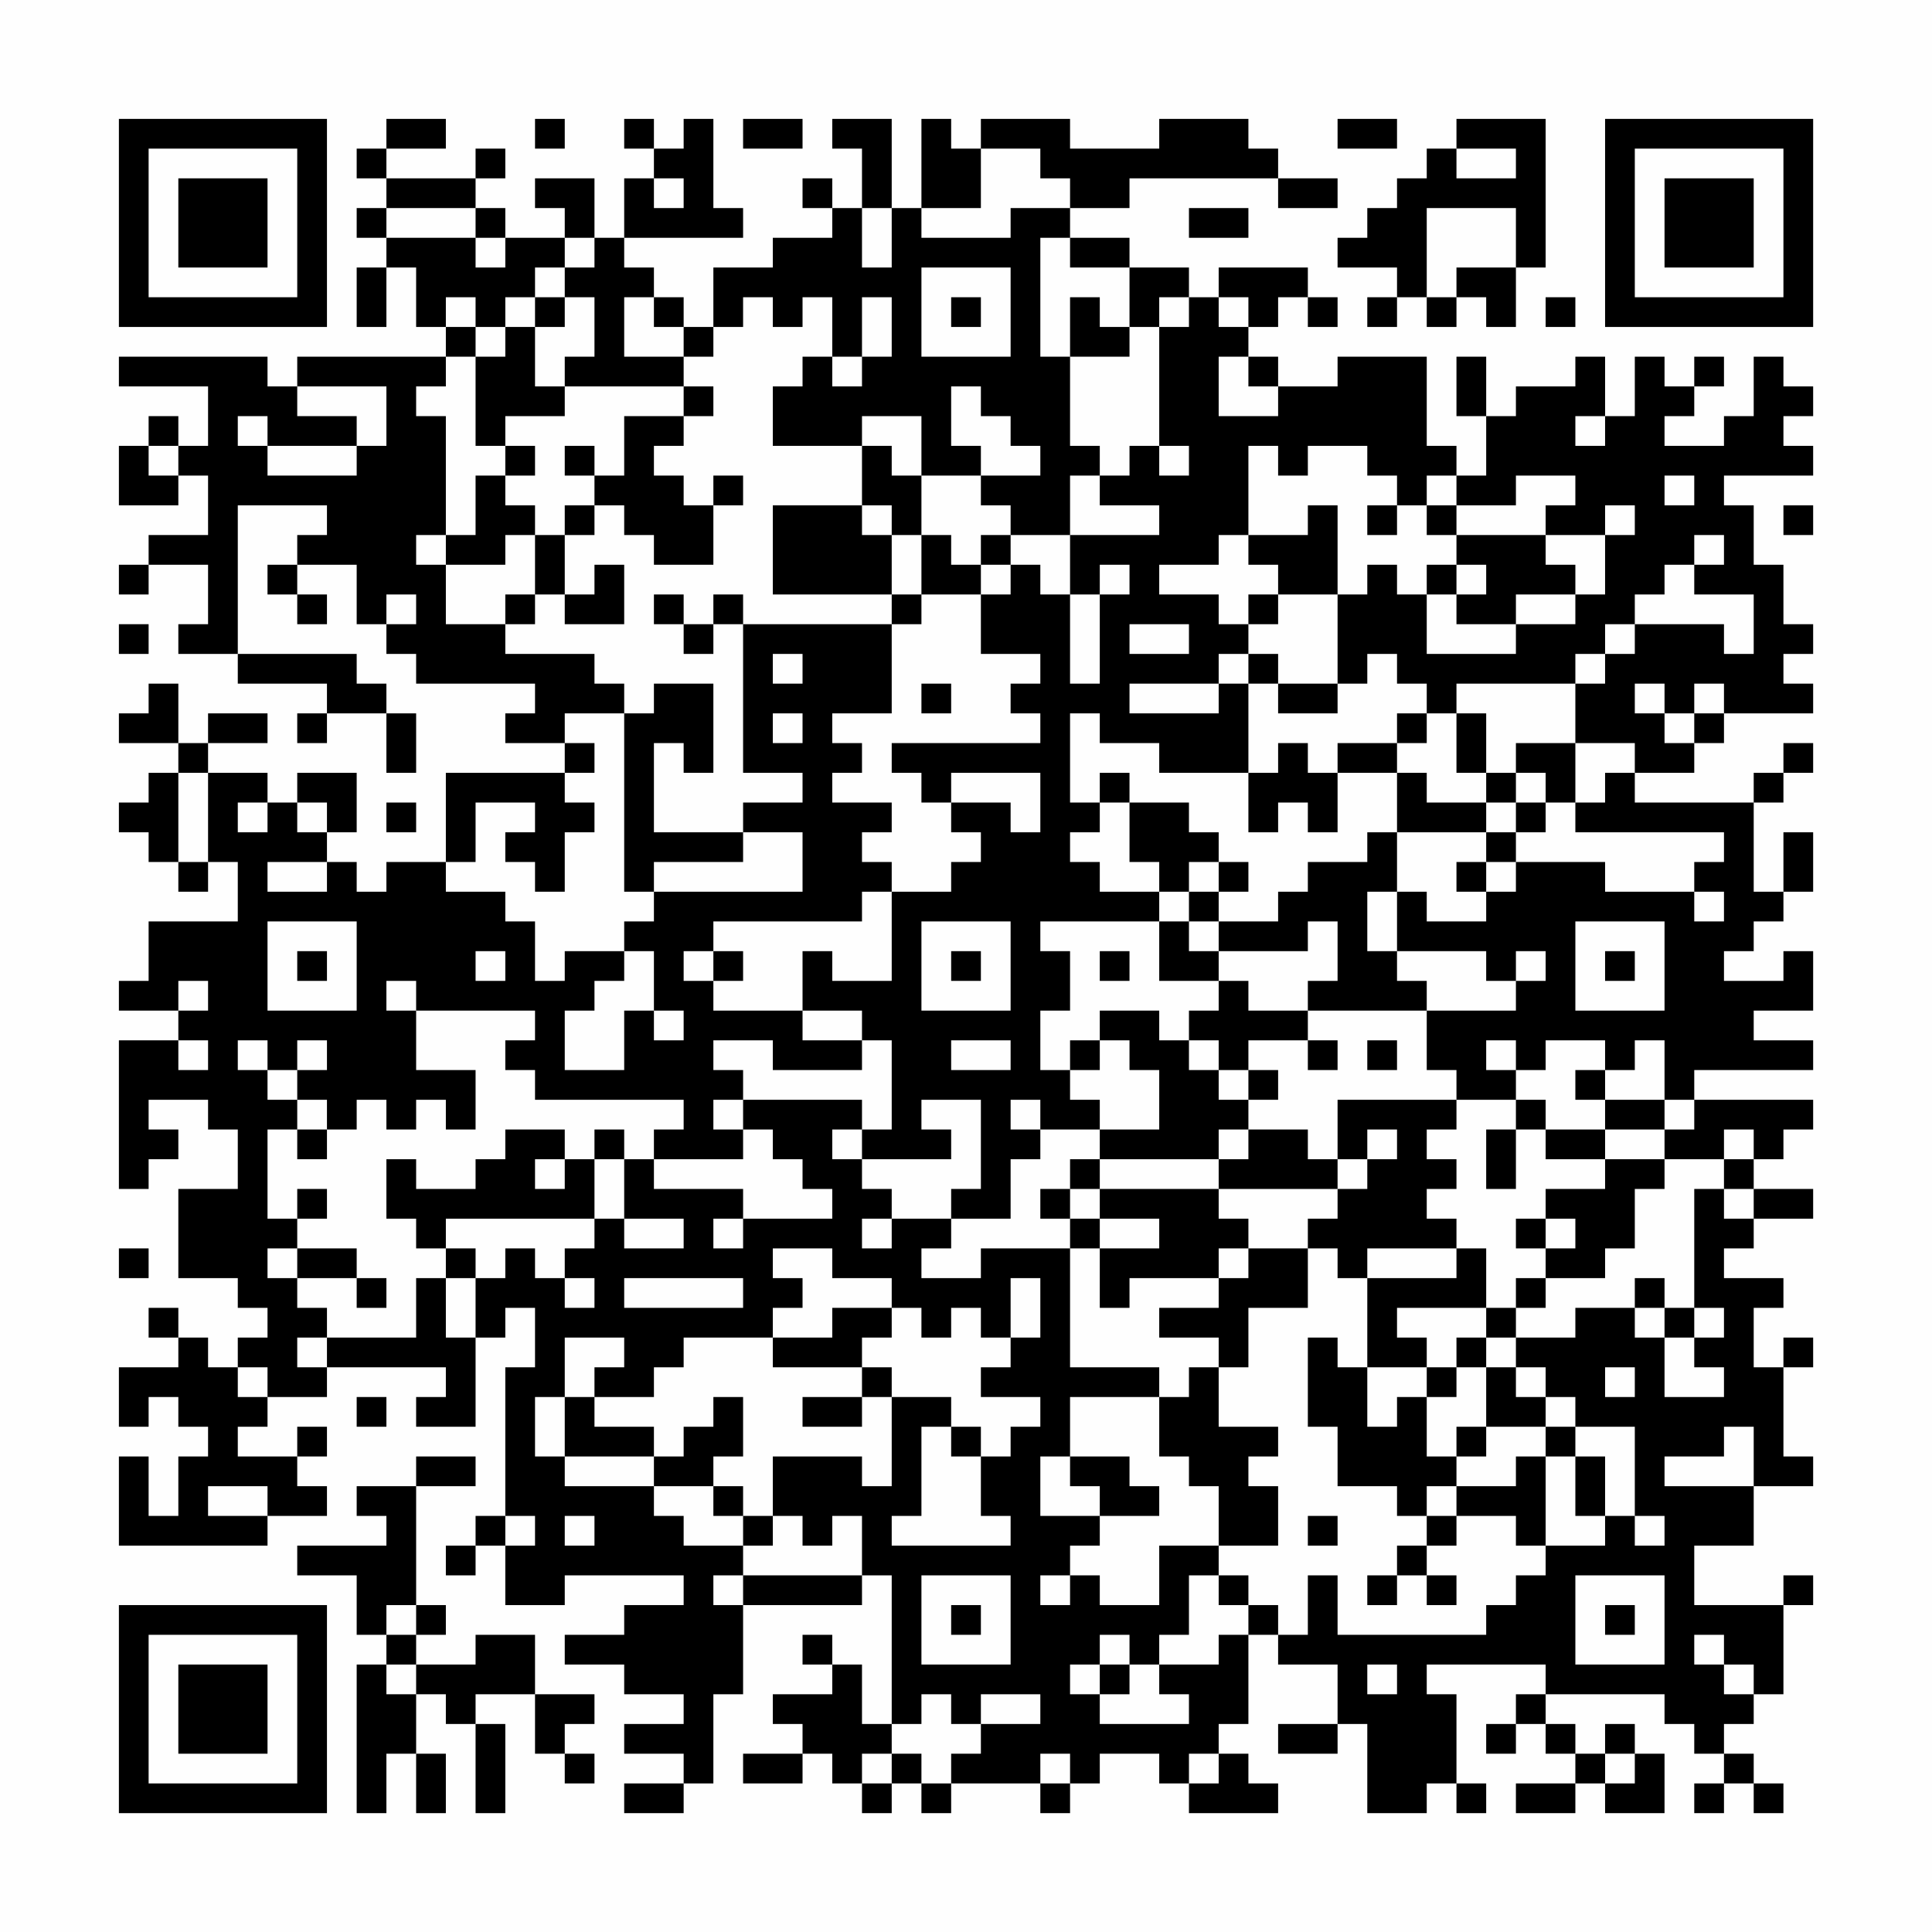 <?xml version="1.0" encoding="UTF-8"?>
<svg xmlns="http://www.w3.org/2000/svg" version="1.1" width="200" height="200" viewBox="0 0 200 200"><rect x="0" y="0" width="200" height="200" fill="#fefefe"/><g transform="scale(3.077)"><g transform="translate(4,4)"><path fill-rule="evenodd" d="M9 0L9 1L8 1L8 2L9 2L9 3L8 3L8 4L9 4L9 5L8 5L8 7L9 7L9 5L10 5L10 7L11 7L11 8L6 8L6 9L5 9L5 8L0 8L0 9L3 9L3 11L2 11L2 10L1 10L1 11L0 11L0 13L2 13L2 12L3 12L3 14L1 14L1 15L0 15L0 16L1 16L1 15L3 15L3 17L2 17L2 18L4 18L4 19L7 19L7 20L6 20L6 21L7 21L7 20L9 20L9 22L10 22L10 20L9 20L9 19L8 19L8 18L4 18L4 13L7 13L7 14L6 14L6 15L5 15L5 16L6 16L6 17L7 17L7 16L6 16L6 15L8 15L8 17L9 17L9 18L10 18L10 19L14 19L14 20L13 20L13 21L15 21L15 22L11 22L11 25L9 25L9 26L8 26L8 25L7 25L7 24L8 24L8 22L6 22L6 23L5 23L5 22L3 22L3 21L5 21L5 20L3 20L3 21L2 21L2 19L1 19L1 20L0 20L0 21L2 21L2 22L1 22L1 23L0 23L0 24L1 24L1 25L2 25L2 26L3 26L3 25L4 25L4 27L1 27L1 29L0 29L0 30L2 30L2 31L0 31L0 36L1 36L1 35L2 35L2 34L1 34L1 33L3 33L3 34L4 34L4 36L2 36L2 39L4 39L4 40L5 40L5 41L4 41L4 42L3 42L3 41L2 41L2 40L1 40L1 41L2 41L2 42L0 42L0 44L1 44L1 43L2 43L2 44L3 44L3 45L2 45L2 47L1 47L1 45L0 45L0 48L5 48L5 47L7 47L7 46L6 46L6 45L7 45L7 44L6 44L6 45L4 45L4 44L5 44L5 43L7 43L7 42L11 42L11 43L10 43L10 44L12 44L12 41L13 41L13 40L14 40L14 42L13 42L13 47L12 47L12 48L11 48L11 49L12 49L12 48L13 48L13 50L15 50L15 49L19 49L19 50L17 50L17 51L15 51L15 52L17 52L17 53L19 53L19 54L17 54L17 55L19 55L19 56L17 56L17 57L19 57L19 56L20 56L20 53L21 53L21 50L25 50L25 49L26 49L26 54L25 54L25 52L24 52L24 51L23 51L23 52L24 52L24 53L22 53L22 54L23 54L23 55L21 55L21 56L23 56L23 55L24 55L24 56L25 56L25 57L26 57L26 56L27 56L27 57L28 57L28 56L31 56L31 57L32 57L32 56L33 56L33 55L35 55L35 56L36 56L36 57L39 57L39 56L38 56L38 55L37 55L37 54L38 54L38 51L39 51L39 52L41 52L41 54L39 54L39 55L41 55L41 54L42 54L42 57L44 57L44 56L45 56L45 57L46 57L46 56L45 56L45 53L44 53L44 52L48 52L48 53L47 53L47 54L46 54L46 55L47 55L47 54L48 54L48 55L49 55L49 56L47 56L47 57L49 57L49 56L50 56L50 57L52 57L52 55L51 55L51 54L50 54L50 55L49 55L49 54L48 54L48 53L52 53L52 54L53 54L53 55L54 55L54 56L53 56L53 57L54 57L54 56L55 56L55 57L56 57L56 56L55 56L55 55L54 55L54 54L55 54L55 53L56 53L56 50L57 50L57 49L56 49L56 50L53 50L53 48L55 48L55 46L57 46L57 45L56 45L56 42L57 42L57 41L56 41L56 42L55 42L55 40L56 40L56 39L54 39L54 38L55 38L55 37L57 37L57 36L55 36L55 35L56 35L56 34L57 34L57 33L53 33L53 32L57 32L57 31L55 31L55 30L57 30L57 28L56 28L56 29L54 29L54 28L55 28L55 27L56 27L56 26L57 26L57 24L56 24L56 26L55 26L55 23L56 23L56 22L57 22L57 21L56 21L56 22L55 22L55 23L51 23L51 22L53 22L53 21L54 21L54 20L57 20L57 19L56 19L56 18L57 18L57 17L56 17L56 15L55 15L55 13L54 13L54 12L57 12L57 11L56 11L56 10L57 10L57 9L56 9L56 8L55 8L55 10L54 10L54 11L52 11L52 10L53 10L53 9L54 9L54 8L53 8L53 9L52 9L52 8L51 8L51 10L50 10L50 8L49 8L49 9L47 9L47 10L46 10L46 8L45 8L45 10L46 10L46 12L45 12L45 11L44 11L44 8L41 8L41 9L39 9L39 8L38 8L38 7L39 7L39 6L40 6L40 7L41 7L41 6L40 6L40 5L37 5L37 6L36 6L36 5L34 5L34 4L32 4L32 3L34 3L34 2L39 2L39 3L41 3L41 2L39 2L39 1L38 1L38 0L35 0L35 1L32 1L32 0L29 0L29 1L28 1L28 0L27 0L27 3L26 3L26 0L24 0L24 1L25 1L25 3L24 3L24 2L23 2L23 3L24 3L24 4L22 4L22 5L20 5L20 7L19 7L19 6L18 6L18 5L17 5L17 4L21 4L21 3L20 3L20 0L19 0L19 1L18 1L18 0L17 0L17 1L18 1L18 2L17 2L17 4L16 4L16 2L14 2L14 3L15 3L15 4L13 4L13 3L12 3L12 2L13 2L13 1L12 1L12 2L9 2L9 1L11 1L11 0ZM14 0L14 1L15 1L15 0ZM21 0L21 1L23 1L23 0ZM41 0L41 1L43 1L43 0ZM45 0L45 1L44 1L44 2L43 2L43 3L42 3L42 4L41 4L41 5L43 5L43 6L42 6L42 7L43 7L43 6L44 6L44 7L45 7L45 6L46 6L46 7L47 7L47 5L48 5L48 0ZM29 1L29 3L27 3L27 4L30 4L30 3L32 3L32 2L31 2L31 1ZM45 1L45 2L47 2L47 1ZM18 2L18 3L19 3L19 2ZM9 3L9 4L12 4L12 5L13 5L13 4L12 4L12 3ZM25 3L25 5L26 5L26 3ZM36 3L36 4L38 4L38 3ZM44 3L44 6L45 6L45 5L47 5L47 3ZM15 4L15 5L14 5L14 6L13 6L13 7L12 7L12 6L11 6L11 7L12 7L12 8L11 8L11 9L10 9L10 10L11 10L11 14L10 14L10 15L11 15L11 17L13 17L13 18L16 18L16 19L17 19L17 20L15 20L15 21L16 21L16 22L15 22L15 23L16 23L16 24L15 24L15 26L14 26L14 25L13 25L13 24L14 24L14 23L12 23L12 25L11 25L11 26L13 26L13 27L14 27L14 29L15 29L15 28L17 28L17 29L16 29L16 30L15 30L15 32L17 32L17 30L18 30L18 31L19 31L19 30L18 30L18 28L17 28L17 27L18 27L18 26L23 26L23 24L21 24L21 23L23 23L23 22L21 22L21 17L26 17L26 20L24 20L24 21L25 21L25 22L24 22L24 23L26 23L26 24L25 24L25 25L26 25L26 26L25 26L25 27L20 27L20 28L19 28L19 29L20 29L20 30L23 30L23 31L25 31L25 32L22 32L22 31L20 31L20 32L21 32L21 33L20 33L20 34L21 34L21 35L18 35L18 34L19 34L19 33L14 33L14 32L13 32L13 31L14 31L14 30L10 30L10 29L9 29L9 30L10 30L10 32L12 32L12 34L11 34L11 33L10 33L10 34L9 34L9 33L8 33L8 34L7 34L7 33L6 33L6 32L7 32L7 31L6 31L6 32L5 32L5 31L4 31L4 32L5 32L5 33L6 33L6 34L5 34L5 37L6 37L6 38L5 38L5 39L6 39L6 40L7 40L7 41L6 41L6 42L7 42L7 41L10 41L10 39L11 39L11 41L12 41L12 39L13 39L13 38L14 38L14 39L15 39L15 40L16 40L16 39L15 39L15 38L16 38L16 37L17 37L17 38L19 38L19 37L17 37L17 35L18 35L18 36L21 36L21 37L20 37L20 38L21 38L21 37L24 37L24 36L23 36L23 35L22 35L22 34L21 34L21 33L25 33L25 34L24 34L24 35L25 35L25 36L26 36L26 37L25 37L25 38L26 38L26 37L28 37L28 38L27 38L27 39L29 39L29 38L32 38L32 42L35 42L35 43L32 43L32 45L31 45L31 47L33 47L33 48L32 48L32 49L31 49L31 50L32 50L32 49L33 49L33 50L35 50L35 48L37 48L37 49L36 49L36 51L35 51L35 52L34 52L34 51L33 51L33 52L32 52L32 53L33 53L33 54L36 54L36 53L35 53L35 52L37 52L37 51L38 51L38 50L39 50L39 51L40 51L40 49L41 49L41 51L46 51L46 50L47 50L47 49L48 49L48 48L50 48L50 47L51 47L51 48L52 48L52 47L51 47L51 44L49 44L49 43L48 43L48 42L47 42L47 41L49 41L49 40L51 40L51 41L52 41L52 43L54 43L54 42L53 42L53 41L54 41L54 40L53 40L53 36L54 36L54 37L55 37L55 36L54 36L54 35L55 35L55 34L54 34L54 35L52 35L52 34L53 34L53 33L52 33L52 31L51 31L51 32L50 32L50 31L48 31L48 32L47 32L47 31L46 31L46 32L47 32L47 33L45 33L45 32L44 32L44 30L47 30L47 29L48 29L48 28L47 28L47 29L46 29L46 28L43 28L43 26L44 26L44 27L46 27L46 26L47 26L47 25L50 25L50 26L53 26L53 27L54 27L54 26L53 26L53 25L54 25L54 24L49 24L49 23L50 23L50 22L51 22L51 21L49 21L49 19L50 19L50 18L51 18L51 17L54 17L54 18L55 18L55 16L53 16L53 15L54 15L54 14L53 14L53 15L52 15L52 16L51 16L51 17L50 17L50 18L49 18L49 19L45 19L45 20L44 20L44 19L43 19L43 18L42 18L42 19L41 19L41 16L42 16L42 15L43 15L43 16L44 16L44 18L47 18L47 17L49 17L49 16L50 16L50 14L51 14L51 13L50 13L50 14L48 14L48 13L49 13L49 12L47 12L47 13L45 13L45 12L44 12L44 13L43 13L43 12L42 12L42 11L40 11L40 12L39 12L39 11L38 11L38 14L37 14L37 15L35 15L35 16L37 16L37 17L38 17L38 18L37 18L37 19L34 19L34 20L37 20L37 19L38 19L38 22L35 22L35 21L33 21L33 20L32 20L32 23L33 23L33 24L32 24L32 25L33 25L33 26L35 26L35 27L31 27L31 28L32 28L32 30L31 30L31 32L32 32L32 33L33 33L33 34L31 34L31 33L30 33L30 34L31 34L31 35L30 35L30 37L28 37L28 36L29 36L29 33L27 33L27 34L28 34L28 35L25 35L25 34L26 34L26 31L25 31L25 30L23 30L23 28L24 28L24 29L26 29L26 26L28 26L28 25L29 25L29 24L28 24L28 23L30 23L30 24L31 24L31 22L28 22L28 23L27 23L27 22L26 22L26 21L31 21L31 20L30 20L30 19L31 19L31 18L29 18L29 16L30 16L30 15L31 15L31 16L32 16L32 19L33 19L33 16L34 16L34 15L33 15L33 16L32 16L32 14L35 14L35 13L33 13L33 12L34 12L34 11L35 11L35 12L36 12L36 11L35 11L35 7L36 7L36 6L35 6L35 7L34 7L34 5L32 5L32 4L31 4L31 8L32 8L32 11L33 11L33 12L32 12L32 14L30 14L30 13L29 13L29 12L31 12L31 11L30 11L30 10L29 10L29 9L28 9L28 11L29 11L29 12L27 12L27 10L25 10L25 11L22 11L22 9L23 9L23 8L24 8L24 9L25 9L25 8L26 8L26 6L25 6L25 8L24 8L24 6L23 6L23 7L22 7L22 6L21 6L21 7L20 7L20 8L19 8L19 7L18 7L18 6L17 6L17 8L19 8L19 9L15 9L15 8L16 8L16 6L15 6L15 5L16 5L16 4ZM27 5L27 8L30 8L30 5ZM14 6L14 7L13 7L13 8L12 8L12 11L13 11L13 12L12 12L12 14L11 14L11 15L13 15L13 14L14 14L14 16L13 16L13 17L14 17L14 16L15 16L15 17L17 17L17 15L16 15L16 16L15 16L15 14L16 14L16 13L17 13L17 14L18 14L18 15L20 15L20 13L21 13L21 12L20 12L20 13L19 13L19 12L18 12L18 11L19 11L19 10L20 10L20 9L19 9L19 10L17 10L17 12L16 12L16 11L15 11L15 12L16 12L16 13L15 13L15 14L14 14L14 13L13 13L13 12L14 12L14 11L13 11L13 10L15 10L15 9L14 9L14 7L15 7L15 6ZM28 6L28 7L29 7L29 6ZM32 6L32 8L34 8L34 7L33 7L33 6ZM37 6L37 7L38 7L38 6ZM48 6L48 7L49 7L49 6ZM37 8L37 10L39 10L39 9L38 9L38 8ZM6 9L6 10L8 10L8 11L5 11L5 10L4 10L4 11L5 11L5 12L8 12L8 11L9 11L9 9ZM49 10L49 11L50 11L50 10ZM1 11L1 12L2 12L2 11ZM25 11L25 13L22 13L22 16L26 16L26 17L27 17L27 16L29 16L29 15L30 15L30 14L29 14L29 15L28 15L28 14L27 14L27 12L26 12L26 11ZM52 12L52 13L53 13L53 12ZM25 13L25 14L26 14L26 16L27 16L27 14L26 14L26 13ZM40 13L40 14L38 14L38 15L39 15L39 16L38 16L38 17L39 17L39 16L41 16L41 13ZM42 13L42 14L43 14L43 13ZM44 13L44 14L45 14L45 15L44 15L44 16L45 16L45 17L47 17L47 16L49 16L49 15L48 15L48 14L45 14L45 13ZM56 13L56 14L57 14L57 13ZM45 15L45 16L46 16L46 15ZM9 16L9 17L10 17L10 16ZM18 16L18 17L19 17L19 18L20 18L20 17L21 17L21 16L20 16L20 17L19 17L19 16ZM0 17L0 18L1 18L1 17ZM34 17L34 18L36 18L36 17ZM22 18L22 19L23 19L23 18ZM38 18L38 19L39 19L39 20L41 20L41 19L39 19L39 18ZM18 19L18 20L17 20L17 26L18 26L18 25L21 25L21 24L18 24L18 21L19 21L19 22L20 22L20 19ZM27 19L27 20L28 20L28 19ZM51 19L51 20L52 20L52 21L53 21L53 20L54 20L54 19L53 19L53 20L52 20L52 19ZM22 20L22 21L23 21L23 20ZM43 20L43 21L41 21L41 22L40 22L40 21L39 21L39 22L38 22L38 24L39 24L39 23L40 23L40 24L41 24L41 22L43 22L43 24L42 24L42 25L40 25L40 26L39 26L39 27L37 27L37 26L38 26L38 25L37 25L37 24L36 24L36 23L34 23L34 22L33 22L33 23L34 23L34 25L35 25L35 26L36 26L36 27L35 27L35 29L37 29L37 30L36 30L36 31L35 31L35 30L33 30L33 31L32 31L32 32L33 32L33 31L34 31L34 32L35 32L35 34L33 34L33 35L32 35L32 36L31 36L31 37L32 37L32 38L33 38L33 40L34 40L34 39L37 39L37 40L35 40L35 41L37 41L37 42L36 42L36 43L35 43L35 45L36 45L36 46L37 46L37 48L39 48L39 46L38 46L38 45L39 45L39 44L37 44L37 42L38 42L38 40L40 40L40 38L41 38L41 39L42 39L42 42L41 42L41 41L40 41L40 44L41 44L41 46L43 46L43 47L44 47L44 48L43 48L43 49L42 49L42 50L43 50L43 49L44 49L44 50L45 50L45 49L44 49L44 48L45 48L45 47L47 47L47 48L48 48L48 45L49 45L49 47L50 47L50 45L49 45L49 44L48 44L48 43L47 43L47 42L46 42L46 41L47 41L47 40L48 40L48 39L50 39L50 38L51 38L51 36L52 36L52 35L50 35L50 34L52 34L52 33L50 33L50 32L49 32L49 33L50 33L50 34L48 34L48 33L47 33L47 34L46 34L46 36L47 36L47 34L48 34L48 35L50 35L50 36L48 36L48 37L47 37L47 38L48 38L48 39L47 39L47 40L46 40L46 38L45 38L45 37L44 37L44 36L45 36L45 35L44 35L44 34L45 34L45 33L41 33L41 35L40 35L40 34L38 34L38 33L39 33L39 32L38 32L38 31L40 31L40 32L41 32L41 31L40 31L40 30L44 30L44 29L43 29L43 28L42 28L42 26L43 26L43 24L46 24L46 25L45 25L45 26L46 26L46 25L47 25L47 24L48 24L48 23L49 23L49 21L47 21L47 22L46 22L46 20L45 20L45 22L46 22L46 23L44 23L44 22L43 22L43 21L44 21L44 20ZM2 22L2 25L3 25L3 22ZM47 22L47 23L46 23L46 24L47 24L47 23L48 23L48 22ZM4 23L4 24L5 24L5 23ZM6 23L6 24L7 24L7 23ZM9 23L9 24L10 24L10 23ZM5 25L5 26L7 26L7 25ZM36 25L36 26L37 26L37 25ZM5 27L5 30L8 30L8 27ZM27 27L27 30L30 30L30 27ZM36 27L36 28L37 28L37 29L38 29L38 30L40 30L40 29L41 29L41 27L40 27L40 28L37 28L37 27ZM49 27L49 30L52 30L52 27ZM6 28L6 29L7 29L7 28ZM12 28L12 29L13 29L13 28ZM20 28L20 29L21 29L21 28ZM28 28L28 29L29 29L29 28ZM33 28L33 29L34 29L34 28ZM50 28L50 29L51 29L51 28ZM2 29L2 30L3 30L3 29ZM2 31L2 32L3 32L3 31ZM28 31L28 32L30 32L30 31ZM36 31L36 32L37 32L37 33L38 33L38 32L37 32L37 31ZM42 31L42 32L43 32L43 31ZM6 34L6 35L7 35L7 34ZM13 34L13 35L12 35L12 36L10 36L10 35L9 35L9 37L10 37L10 38L11 38L11 39L12 39L12 38L11 38L11 37L16 37L16 35L17 35L17 34L16 34L16 35L15 35L15 34ZM37 34L37 35L33 35L33 36L32 36L32 37L33 37L33 38L35 38L35 37L33 37L33 36L37 36L37 37L38 37L38 38L37 38L37 39L38 39L38 38L40 38L40 37L41 37L41 36L42 36L42 35L43 35L43 34L42 34L42 35L41 35L41 36L37 36L37 35L38 35L38 34ZM14 35L14 36L15 36L15 35ZM6 36L6 37L7 37L7 36ZM48 37L48 38L49 38L49 37ZM0 38L0 39L1 39L1 38ZM6 38L6 39L8 39L8 40L9 40L9 39L8 39L8 38ZM22 38L22 39L23 39L23 40L22 40L22 41L19 41L19 42L18 42L18 43L16 43L16 42L17 42L17 41L15 41L15 43L14 43L14 45L15 45L15 46L18 46L18 47L19 47L19 48L21 48L21 49L20 49L20 50L21 50L21 49L25 49L25 47L24 47L24 48L23 48L23 47L22 47L22 45L25 45L25 46L26 46L26 43L28 43L28 44L27 44L27 47L26 47L26 48L30 48L30 47L29 47L29 45L30 45L30 44L31 44L31 43L29 43L29 42L30 42L30 41L31 41L31 39L30 39L30 41L29 41L29 40L28 40L28 41L27 41L27 40L26 40L26 39L24 39L24 38ZM42 38L42 39L45 39L45 38ZM17 39L17 40L21 40L21 39ZM51 39L51 40L52 40L52 41L53 41L53 40L52 40L52 39ZM24 40L24 41L22 41L22 42L25 42L25 43L23 43L23 44L25 44L25 43L26 43L26 42L25 42L25 41L26 41L26 40ZM43 40L43 41L44 41L44 42L42 42L42 44L43 44L43 43L44 43L44 45L45 45L45 46L44 46L44 47L45 47L45 46L47 46L47 45L48 45L48 44L46 44L46 42L45 42L45 41L46 41L46 40ZM4 42L4 43L5 43L5 42ZM44 42L44 43L45 43L45 42ZM50 42L50 43L51 43L51 42ZM8 43L8 44L9 44L9 43ZM15 43L15 45L18 45L18 46L20 46L20 47L21 47L21 48L22 48L22 47L21 47L21 46L20 46L20 45L21 45L21 43L20 43L20 44L19 44L19 45L18 45L18 44L16 44L16 43ZM28 44L28 45L29 45L29 44ZM45 44L45 45L46 45L46 44ZM54 44L54 45L52 45L52 46L55 46L55 44ZM10 45L10 46L8 46L8 47L9 47L9 48L6 48L6 49L8 49L8 51L9 51L9 52L8 52L8 57L9 57L9 55L10 55L10 57L11 57L11 55L10 55L10 53L11 53L11 54L12 54L12 57L13 57L13 54L12 54L12 53L14 53L14 55L15 55L15 56L16 56L16 55L15 55L15 54L16 54L16 53L14 53L14 51L12 51L12 52L10 52L10 51L11 51L11 50L10 50L10 46L12 46L12 45ZM32 45L32 46L33 46L33 47L35 47L35 46L34 46L34 45ZM3 46L3 47L5 47L5 46ZM13 47L13 48L14 48L14 47ZM15 47L15 48L16 48L16 47ZM40 47L40 48L41 48L41 47ZM27 49L27 52L30 52L30 49ZM37 49L37 50L38 50L38 49ZM49 49L49 52L52 52L52 49ZM9 50L9 51L10 51L10 50ZM28 50L28 51L29 51L29 50ZM50 50L50 51L51 51L51 50ZM53 51L53 52L54 52L54 53L55 53L55 52L54 52L54 51ZM9 52L9 53L10 53L10 52ZM33 52L33 53L34 53L34 52ZM42 52L42 53L43 53L43 52ZM27 53L27 54L26 54L26 55L25 55L25 56L26 56L26 55L27 55L27 56L28 56L28 55L29 55L29 54L31 54L31 53L29 53L29 54L28 54L28 53ZM31 55L31 56L32 56L32 55ZM36 55L36 56L37 56L37 55ZM50 55L50 56L51 56L51 55ZM0 0L0 7L7 7L7 0ZM1 1L1 6L6 6L6 1ZM2 2L2 5L5 5L5 2ZM50 0L50 7L57 7L57 0ZM51 1L51 6L56 6L56 1ZM52 2L52 5L55 5L55 2ZM0 50L0 57L7 57L7 50ZM1 51L1 56L6 56L6 51ZM2 52L2 55L5 55L5 52Z" fill="#000000"/></g></g></svg>
